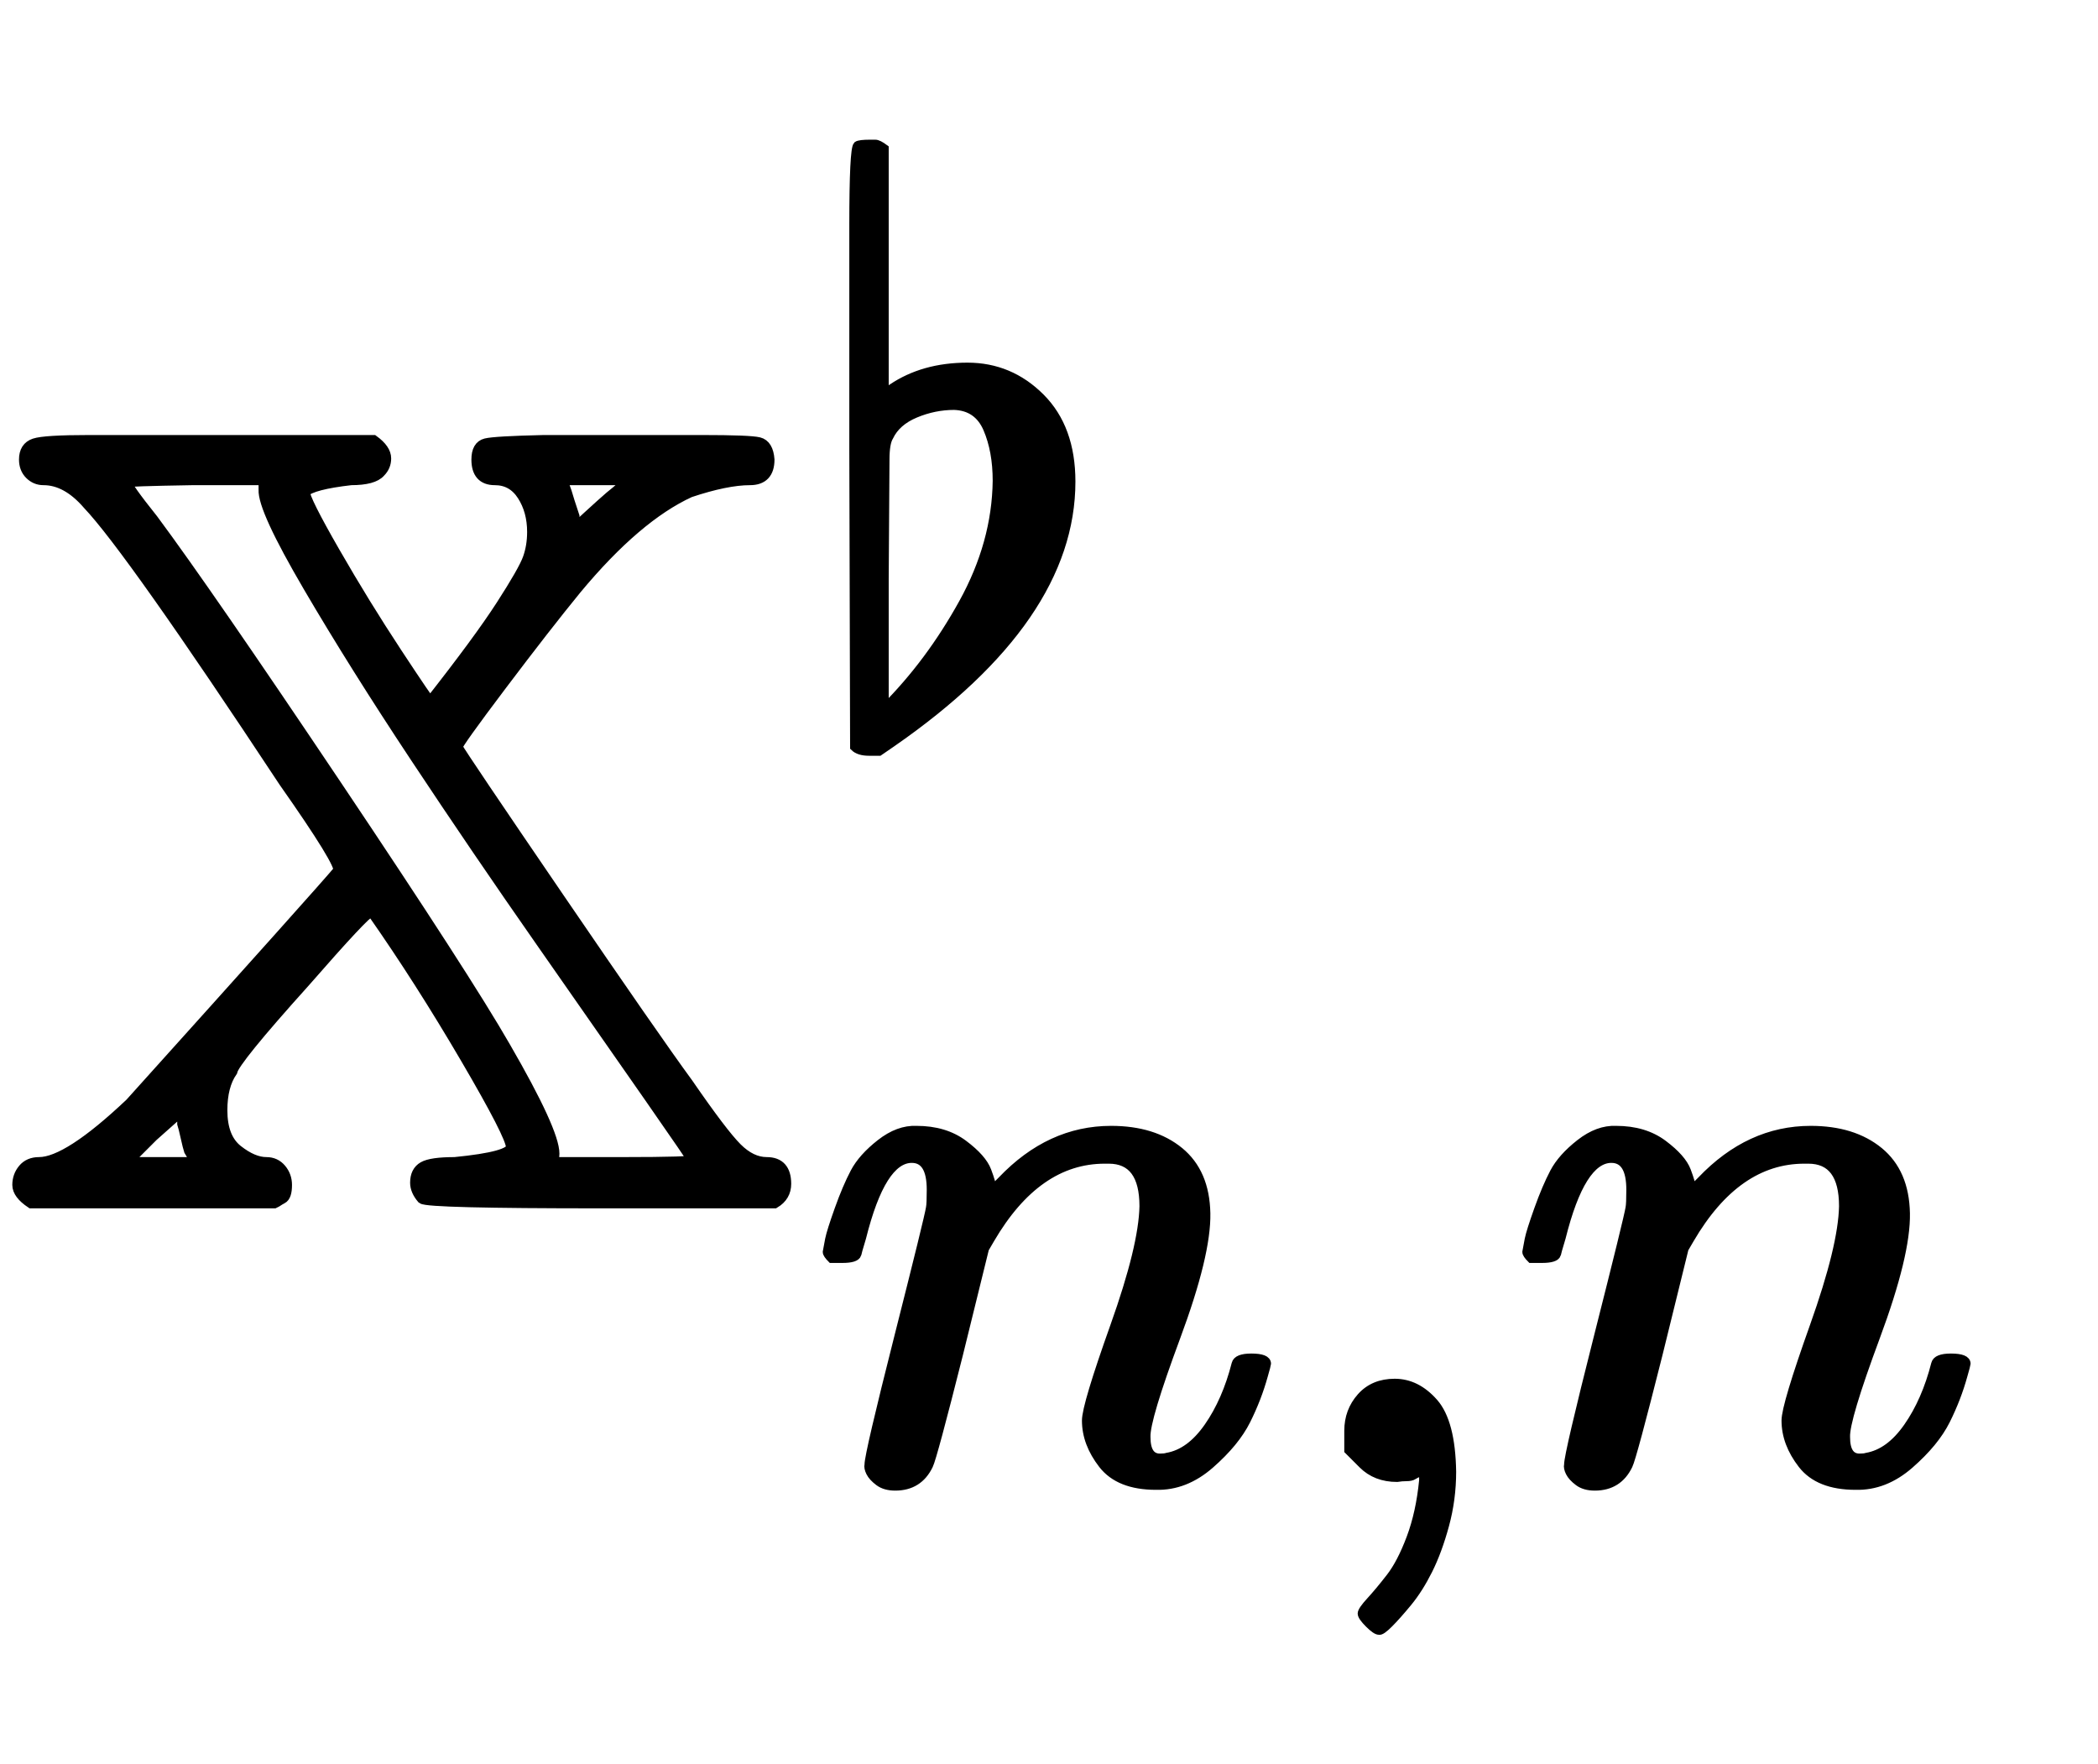 <?xml version="1.0" standalone="no"?>
<!DOCTYPE svg PUBLIC "-//W3C//DTD SVG 1.1//EN" "http://www.w3.org/Graphics/SVG/1.1/DTD/svg11.dtd">
<svg xmlns:xlink="http://www.w3.org/1999/xlink" width="4.373ex" height="3.676ex" style="vertical-align: -1.171ex;" viewBox="0 -1078.4 1882.7 1582.7" xmlns="http://www.w3.org/2000/svg">
<defs>
<path stroke-width="10" id="E1-MJAMS-58" d="M22 666Q22 677 31 680T80 683H184H335Q346 675 346 667Q346 660 341 655Q335 648 315 648Q280 644 273 637Q273 630 300 583T356 492T386 448Q430 504 450 535T474 577T478 601Q478 620 469 634T444 648Q428 648 428 666Q428 678 436 680T488 683H559H630Q673 683 681 681T690 666Q690 648 673 648Q652 648 619 637Q571 615 517 550Q490 517 450 464T410 408Q415 399 501 273T617 106Q648 61 661 48T688 35Q705 35 705 16Q705 5 695 -1H539Q384 -1 379 3Q373 10 373 17Q373 27 380 31T408 35Q459 40 459 49Q459 59 418 129T335 259Q334 260 332 260Q328 260 273 197Q210 127 208 117Q199 104 199 82Q199 57 213 46T239 35Q247 35 252 29T257 15Q257 10 256 7T253 3T248 0L246 -1H28Q16 7 16 15T21 29T35 35Q61 35 117 88Q289 279 304 297Q307 303 255 377Q117 586 79 626Q60 648 39 648Q32 648 27 653T22 666ZM237 639V648H173Q113 647 113 646Q113 642 137 612Q186 546 302 373T453 139Q497 63 497 43Q497 39 495 35H559Q622 35 622 37Q622 38 583 94T486 233T373 399T277 552T237 639ZM553 637L566 648H504L508 637Q510 630 515 615V603L528 615Q529 616 539 625T553 637ZM170 46Q169 49 167 58T164 70V83L137 59L113 35H175Q175 38 170 46Z"></path>
<path stroke-width="10" id="E1-MJMAIN-266D" d="M200 467Q254 467 293 428T332 321Q332 147 104 -11L88 -22H75Q62 -22 56 -16L55 362V647Q55 743 60 748Q63 750 76 750H83Q87 750 95 744V434L104 440Q144 467 200 467ZM237 322Q237 360 225 388T183 417Q158 417 134 407T101 378Q96 370 96 349T95 197V34Q152 91 194 167T237 322Z"></path>
<path stroke-width="10" id="E1-MJMATHI-6E" d="M21 287Q22 293 24 303T36 341T56 388T89 425T135 442Q171 442 195 424T225 390T231 369Q231 367 232 367L243 378Q304 442 382 442Q436 442 469 415T503 336T465 179T427 52Q427 26 444 26Q450 26 453 27Q482 32 505 65T540 145Q542 153 560 153Q580 153 580 145Q580 144 576 130Q568 101 554 73T508 17T439 -10Q392 -10 371 17T350 73Q350 92 386 193T423 345Q423 404 379 404H374Q288 404 229 303L222 291L189 157Q156 26 151 16Q138 -11 108 -11Q95 -11 87 -5T76 7T74 17Q74 30 112 180T152 343Q153 348 153 366Q153 405 129 405Q91 405 66 305Q60 285 60 284Q58 278 41 278H27Q21 284 21 287Z"></path>
<path stroke-width="10" id="E1-MJMAIN-2C" d="M78 35T78 60T94 103T137 121Q165 121 187 96T210 8Q210 -27 201 -60T180 -117T154 -158T130 -185T117 -194Q113 -194 104 -185T95 -172Q95 -168 106 -156T131 -126T157 -76T173 -3V9L172 8Q170 7 167 6T161 3T152 1T140 0Q113 0 96 17Z"></path>
</defs>
<g stroke="currentColor" fill="currentColor" stroke-width="0" transform="matrix(1 0 0 -1 0 0)">
 <use xlink:href="#E1-MJAMS-58" x="0" y="0"></use>
 <use transform="scale(0.707)" xlink:href="#E1-MJMAIN-266D" x="1028" y="593"></use>
<g transform="translate(727,-248)">
 <use transform="scale(0.707)" xlink:href="#E1-MJMATHI-6E" x="0" y="0"></use>
 <use transform="scale(0.707)" xlink:href="#E1-MJMAIN-2C" x="605" y="0"></use>
 <use transform="scale(0.707)" xlink:href="#E1-MJMATHI-6E" x="888" y="0"></use>
</g>
</g>
</svg>